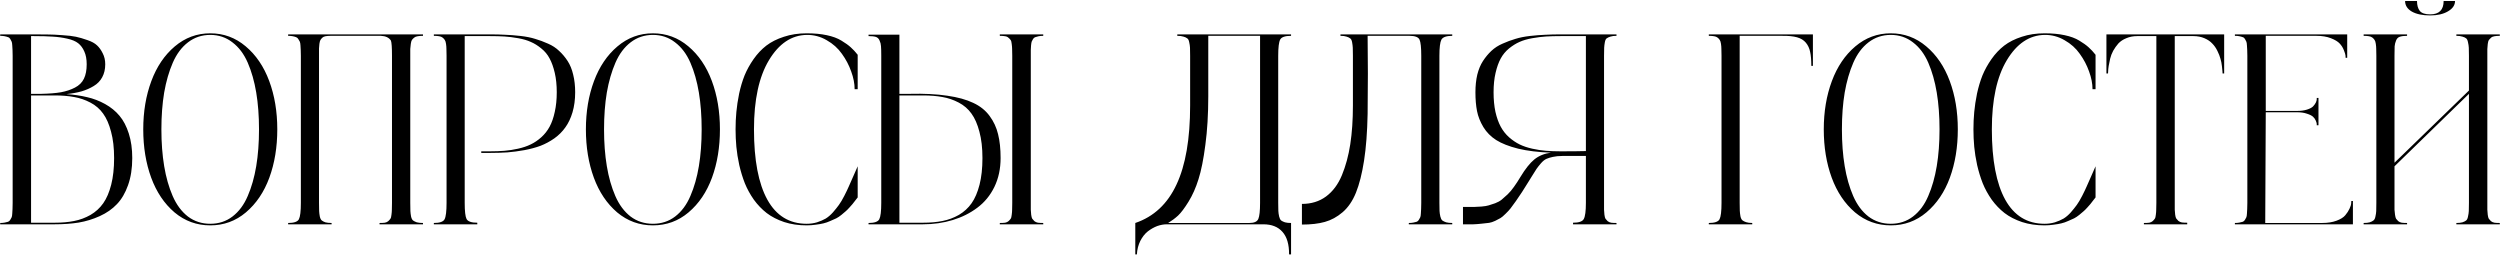 <?xml version="1.0" encoding="UTF-8"?> <svg xmlns="http://www.w3.org/2000/svg" width="1226" height="125" viewBox="0 0 1226 125" fill="none"><path d="M32.576 46.151C36.3 46.411 39.678 46.909 42.709 47.645C45.784 48.338 48.728 49.463 51.543 51.022C54.358 52.581 56.717 54.508 58.623 56.803C60.528 59.055 62.044 61.956 63.169 65.507C64.295 69.014 64.858 73.02 64.858 77.523C64.858 82.546 64.165 86.985 62.78 90.839C61.437 94.649 59.619 97.746 57.324 100.127C55.072 102.509 52.279 104.457 48.945 105.973C45.61 107.488 42.146 108.549 38.552 109.156C35.001 109.719 31.061 110 26.731 110H0.1V109.35C0.966 109.35 1.702 109.286 2.308 109.156C2.958 109.026 3.499 108.896 3.932 108.766C4.408 108.593 4.776 108.268 5.036 107.792C5.339 107.315 5.556 106.926 5.686 106.622C5.859 106.276 5.967 105.648 6.01 104.739C6.097 103.829 6.14 103.072 6.14 102.465C6.184 101.859 6.205 100.863 6.205 99.478V27.379C6.205 26.037 6.184 25.063 6.14 24.456C6.14 23.85 6.097 23.114 6.01 22.248C5.967 21.339 5.859 20.711 5.686 20.364C5.556 20.018 5.339 19.607 5.036 19.13C4.776 18.654 4.408 18.351 3.932 18.221C3.499 18.048 2.958 17.896 2.308 17.766C1.702 17.636 0.966 17.571 0.1 17.571V16.857H16.338C16.468 16.857 16.663 16.857 16.923 16.857C19.997 16.857 22.335 16.878 23.938 16.922C25.54 16.922 27.748 17.03 30.563 17.247C33.421 17.42 35.651 17.68 37.253 18.026C38.899 18.372 40.761 18.914 42.839 19.65C44.918 20.343 46.498 21.209 47.581 22.248C48.663 23.244 49.594 24.543 50.374 26.145C51.196 27.704 51.608 29.501 51.608 31.536C51.608 33.961 51.11 36.083 50.114 37.902C49.161 39.677 47.776 41.106 45.957 42.189C44.181 43.271 42.211 44.137 40.046 44.787C37.881 45.393 35.391 45.848 32.576 46.151ZM16.468 17.701H15.234V46.021H20.3C24.197 45.934 27.402 45.675 29.913 45.242C32.468 44.765 34.742 44.007 36.733 42.968C38.769 41.929 40.241 40.478 41.15 38.616C42.06 36.754 42.514 34.394 42.514 31.536C42.514 29.025 42.125 26.925 41.345 25.236C40.609 23.547 39.613 22.205 38.357 21.209C37.102 20.213 35.283 19.455 32.901 18.935C30.563 18.416 28.203 18.091 25.821 17.961C23.44 17.788 20.322 17.701 16.468 17.701ZM26.731 109.221C30.325 109.221 33.529 108.939 36.344 108.376C39.202 107.813 41.886 106.817 44.398 105.388C46.91 103.916 48.988 102.011 50.633 99.672C52.279 97.334 53.578 94.303 54.531 90.579C55.483 86.855 55.96 82.503 55.96 77.523C55.96 72.543 55.462 68.235 54.466 64.598C53.513 60.917 52.214 57.951 50.569 55.699C48.966 53.447 46.888 51.65 44.333 50.308C41.778 48.965 39.115 48.056 36.344 47.58C33.572 47.06 30.368 46.8 26.731 46.8H15.234V109.221H26.731ZM85.708 22.768C90.775 18.481 96.577 16.337 103.116 16.337C109.654 16.337 115.435 18.459 120.458 22.703C125.525 26.946 129.379 32.619 132.02 39.72C134.662 46.822 135.982 54.725 135.982 63.428C135.982 72.132 134.683 80.035 132.085 87.136C129.487 94.195 125.655 99.867 120.588 104.154C115.565 108.398 109.741 110.52 103.116 110.52C96.491 110.52 90.645 108.398 85.578 104.154C80.555 99.867 76.745 94.195 74.147 87.136C71.549 80.035 70.249 72.132 70.249 63.428C70.249 54.768 71.57 46.887 74.212 39.785C76.853 32.684 80.685 27.011 85.708 22.768ZM92.139 106.168C95.3 108.549 98.959 109.74 103.116 109.74C107.273 109.74 110.91 108.549 114.028 106.168C117.189 103.743 119.679 100.387 121.498 96.1C123.36 91.813 124.745 86.942 125.655 81.486C126.564 76.029 127.019 70.01 127.019 63.428C127.019 56.846 126.564 50.828 125.655 45.371C124.745 39.915 123.36 35.044 121.498 30.757C119.636 26.47 117.124 23.136 113.963 20.754C110.845 18.329 107.23 17.117 103.116 17.117C99.002 17.117 95.365 18.329 92.204 20.754C89.086 23.136 86.596 26.47 84.734 30.757C82.872 35.044 81.465 39.915 80.512 45.371C79.603 50.828 79.148 56.846 79.148 63.428C79.148 70.01 79.603 76.029 80.512 81.486C81.421 86.942 82.807 91.813 84.669 96.1C86.531 100.387 89.021 103.743 92.139 106.168ZM207.431 17.571C206.392 17.571 205.526 17.636 204.833 17.766C204.14 17.853 203.555 18.091 203.079 18.481C202.603 18.87 202.235 19.26 201.975 19.65C201.758 19.996 201.585 20.624 201.455 21.534C201.325 22.443 201.239 23.266 201.195 24.002C201.195 24.738 201.195 25.864 201.195 27.379V99.478C201.195 101.296 201.217 102.639 201.26 103.505C201.304 104.327 201.412 105.215 201.585 106.168C201.802 107.12 202.126 107.77 202.559 108.116C203.036 108.463 203.642 108.766 204.378 109.026C205.158 109.242 206.175 109.35 207.431 109.35V110H186.126V109.35C187.166 109.35 188.032 109.307 188.724 109.221C189.417 109.091 189.98 108.831 190.413 108.441C190.89 108.008 191.236 107.618 191.452 107.272C191.712 106.926 191.885 106.276 191.972 105.323C192.102 104.371 192.167 103.548 192.167 102.855C192.21 102.162 192.232 101.036 192.232 99.478V27.379C192.232 23.352 192.059 20.862 191.712 19.91C190.76 18.437 189.114 17.658 186.776 17.571H162.029C161.076 17.571 160.275 17.636 159.625 17.766C159.019 17.853 158.499 18.091 158.066 18.481C157.677 18.87 157.374 19.238 157.157 19.585C156.941 19.931 156.767 20.559 156.637 21.468C156.551 22.335 156.486 23.092 156.443 23.742C156.443 24.391 156.443 25.452 156.443 26.925C156.443 27.141 156.443 27.293 156.443 27.379V99.478C156.443 101.34 156.464 102.682 156.508 103.505C156.551 104.327 156.659 105.215 156.832 106.168C157.049 107.12 157.374 107.77 157.807 108.116C158.24 108.463 158.824 108.766 159.56 109.026C160.34 109.242 161.357 109.35 162.613 109.35V110H141.308V109.35C144.166 109.35 145.92 108.744 146.57 107.532C147.219 106.276 147.544 103.591 147.544 99.478V27.379C147.544 26.123 147.522 25.171 147.479 24.521C147.479 23.828 147.436 23.071 147.349 22.248C147.306 21.425 147.198 20.819 147.024 20.429C146.851 20.04 146.613 19.628 146.31 19.195C146.05 18.719 145.682 18.394 145.206 18.221C144.773 18.048 144.231 17.896 143.582 17.766C142.932 17.636 142.174 17.571 141.308 17.571V16.857H207.431V17.571ZM240.167 16.857C243.025 16.857 245.58 16.922 247.832 17.052C250.127 17.138 252.617 17.333 255.302 17.636C257.986 17.939 260.368 18.416 262.446 19.065C264.525 19.672 266.625 20.451 268.747 21.404C270.869 22.313 272.687 23.504 274.203 24.976C275.762 26.405 277.148 28.05 278.36 29.913C279.573 31.774 280.482 34.005 281.088 36.603C281.738 39.201 282.062 42.08 282.062 45.242C282.062 48.836 281.629 52.105 280.763 55.049C279.897 57.951 278.728 60.419 277.256 62.454C275.827 64.489 274.03 66.286 271.865 67.845C269.7 69.361 267.448 70.573 265.11 71.483C262.771 72.349 260.13 73.063 257.185 73.626C254.284 74.146 251.491 74.514 248.806 74.73C246.165 74.903 243.285 74.99 240.167 74.99H236.01V74.211H240.167C242.809 74.211 245.212 74.124 247.377 73.951C249.542 73.778 251.772 73.431 254.068 72.912C256.406 72.392 258.463 71.699 260.238 70.833C262.057 69.967 263.789 68.798 265.434 67.326C267.08 65.853 268.444 64.121 269.526 62.129C270.609 60.137 271.453 57.712 272.06 54.855C272.709 51.997 273.034 48.792 273.034 45.242C273.034 41.691 272.709 38.53 272.06 35.758C271.41 32.944 270.566 30.584 269.526 28.678C268.53 26.773 267.166 25.128 265.434 23.742C263.746 22.356 262.035 21.295 260.303 20.559C258.614 19.78 256.557 19.174 254.132 18.741C251.708 18.308 249.456 18.026 247.377 17.896C245.342 17.766 242.939 17.701 240.167 17.701H227.891V99.478C227.891 103.548 228.194 106.189 228.801 107.402C229.45 108.614 231.204 109.221 234.062 109.221V110H212.757V109.35C215.615 109.35 217.369 108.744 218.018 107.532C218.668 106.276 218.993 103.591 218.993 99.478V27.379C218.993 25.864 218.971 24.738 218.928 24.002C218.928 23.222 218.863 22.399 218.733 21.534C218.603 20.624 218.408 19.996 218.148 19.65C217.932 19.26 217.585 18.87 217.109 18.481C216.633 18.091 216.048 17.853 215.355 17.766C214.662 17.636 213.796 17.571 212.757 17.571V16.857H240.167ZM302.783 22.768C307.849 18.481 313.651 16.337 320.19 16.337C326.729 16.337 332.51 18.459 337.533 22.703C342.599 26.946 346.453 32.619 349.094 39.72C351.736 46.822 353.056 54.725 353.056 63.428C353.056 72.132 351.757 80.035 349.159 87.136C346.561 94.195 342.729 99.867 337.663 104.154C332.639 108.398 326.815 110.52 320.19 110.52C313.565 110.52 307.719 108.398 302.653 104.154C297.63 99.867 293.819 94.195 291.221 87.136C288.623 80.035 287.324 72.132 287.324 63.428C287.324 54.768 288.644 46.887 291.286 39.785C293.927 32.684 297.759 27.011 302.783 22.768ZM309.213 106.168C312.374 108.549 316.033 109.74 320.19 109.74C324.347 109.74 327.984 108.549 331.102 106.168C334.263 103.743 336.753 100.387 338.572 96.1C340.434 91.813 341.82 86.942 342.729 81.486C343.638 76.029 344.093 70.01 344.093 63.428C344.093 56.846 343.638 50.828 342.729 45.371C341.82 39.915 340.434 35.044 338.572 30.757C336.71 26.47 334.198 23.136 331.037 20.754C327.92 18.329 324.304 17.117 320.19 17.117C316.076 17.117 312.439 18.329 309.278 20.754C306.16 23.136 303.67 26.47 301.808 30.757C299.946 35.044 298.539 39.915 297.586 45.371C296.677 50.828 296.222 56.846 296.222 63.428C296.222 70.01 296.677 76.029 297.586 81.486C298.496 86.942 299.881 91.813 301.743 96.1C303.605 100.387 306.095 103.743 309.213 106.168ZM395.601 109.74C397.376 109.74 399.065 109.502 400.667 109.026C402.27 108.506 403.677 107.9 404.889 107.207C406.102 106.471 407.293 105.453 408.462 104.154C409.631 102.812 410.605 101.599 411.385 100.517C412.207 99.391 413.095 97.897 414.048 96.035C415 94.173 415.737 92.636 416.256 91.423C416.819 90.168 417.555 88.5 418.465 86.422C419.374 84.3 420.088 82.676 420.608 81.55V96.814C420.521 96.901 420.132 97.399 419.439 98.308C418.789 99.174 418.335 99.759 418.075 100.062C417.858 100.322 417.36 100.885 416.581 101.751C415.801 102.617 415.174 103.245 414.697 103.635C414.264 104.024 413.571 104.609 412.619 105.388C411.709 106.124 410.865 106.687 410.086 107.077C409.306 107.424 408.332 107.857 407.163 108.376C406.037 108.896 404.911 109.286 403.785 109.545C402.703 109.805 401.447 110.022 400.018 110.195C398.589 110.411 397.117 110.52 395.601 110.52C391.574 110.52 387.893 109.978 384.559 108.896C381.225 107.77 378.367 106.298 375.985 104.479C373.647 102.66 371.547 100.474 369.685 97.919C367.866 95.32 366.394 92.636 365.268 89.864C364.185 87.093 363.276 84.127 362.54 80.966C361.847 77.761 361.371 74.774 361.111 72.002C360.851 69.188 360.721 66.33 360.721 63.428C360.721 60.527 360.851 57.691 361.111 54.919C361.371 52.105 361.825 49.095 362.475 45.891C363.168 42.687 364.055 39.72 365.138 36.992C366.264 34.264 367.736 31.601 369.555 29.003C371.373 26.405 373.452 24.197 375.79 22.378C378.172 20.559 381.051 19.109 384.429 18.026C387.807 16.9 391.531 16.337 395.601 16.337C399.282 16.337 402.551 16.64 405.409 17.247C408.31 17.853 410.713 18.741 412.619 19.91C414.567 21.079 416.105 22.183 417.23 23.222C418.356 24.218 419.482 25.431 420.608 26.86V43.748H419.114C419.114 41.02 418.551 38.118 417.425 35.044C416.343 31.969 414.827 29.09 412.879 26.405C410.973 23.677 408.483 21.447 405.409 19.715C402.378 17.939 399.108 17.073 395.601 17.117C388.153 17.247 381.982 21.382 377.089 29.523C372.196 37.664 369.75 48.965 369.75 63.428C369.75 78.498 371.936 89.994 376.31 97.919C380.683 105.8 387.114 109.74 395.601 109.74ZM511.608 17.571C510.742 17.571 509.984 17.636 509.334 17.766C508.728 17.896 508.187 18.048 507.711 18.221C507.278 18.351 506.909 18.654 506.606 19.13C506.347 19.607 506.13 20.018 505.957 20.364C505.827 20.711 505.719 21.339 505.632 22.248C505.589 23.114 505.545 23.85 505.502 24.456C505.502 25.063 505.502 26.037 505.502 27.379V99.478C505.502 101.036 505.502 102.162 505.502 102.855C505.545 103.548 505.61 104.371 505.697 105.323C505.827 106.276 506 106.926 506.217 107.272C506.476 107.618 506.823 108.008 507.256 108.441C507.732 108.831 508.317 109.091 509.01 109.221C509.702 109.307 510.568 109.35 511.608 109.35V110H490.303V109.35C491.342 109.35 492.208 109.307 492.901 109.221C493.594 109.091 494.157 108.831 494.59 108.441C495.066 108.008 495.413 107.618 495.629 107.272C495.889 106.926 496.062 106.276 496.149 105.323C496.279 104.371 496.344 103.548 496.344 102.855C496.387 102.162 496.409 101.036 496.409 99.478V27.379C496.409 25.82 496.387 24.716 496.344 24.067C496.344 23.374 496.279 22.551 496.149 21.598C496.062 20.646 495.889 19.996 495.629 19.65C495.413 19.303 495.066 18.935 494.59 18.546C494.157 18.113 493.594 17.853 492.901 17.766C492.208 17.636 491.342 17.571 490.303 17.571V16.857H511.608V17.571ZM446.135 46.021C453.236 45.848 459.364 46.151 464.517 46.93C469.669 47.666 473.913 48.836 477.247 50.438C480.625 51.997 483.31 54.14 485.302 56.868C487.294 59.553 488.679 62.541 489.459 65.832C490.281 69.079 490.693 72.977 490.693 77.523C490.693 82.763 489.675 87.483 487.64 91.683C485.605 95.84 482.812 99.239 479.261 101.881C475.753 104.522 471.726 106.536 467.18 107.921C462.633 109.307 457.761 110 452.565 110H425.934V109.35C428.792 109.35 430.546 108.744 431.195 107.532C431.845 106.276 432.17 103.591 432.17 99.478V27.379C432.17 25.171 432.126 23.59 432.04 22.638C431.997 21.685 431.758 20.754 431.325 19.845C430.936 18.935 430.329 18.351 429.507 18.091C428.684 17.831 427.493 17.701 425.934 17.701V16.987H441.068V46.021H446.135ZM452.565 109.221C456.159 109.221 459.364 108.939 462.178 108.376C465.036 107.813 467.721 106.817 470.232 105.388C472.744 103.916 474.822 102.011 476.468 99.672C478.113 97.334 479.413 94.303 480.365 90.579C481.318 86.855 481.794 82.503 481.794 77.523C481.794 72.543 481.296 68.235 480.3 64.598C479.348 60.917 478.048 57.951 476.403 55.699C474.801 53.447 472.722 51.65 470.167 50.308C467.613 48.965 464.95 48.056 462.178 47.58C459.407 47.06 456.202 46.8 452.565 46.8H441.068V109.221H452.565ZM633.136 17.571C630.234 17.571 628.459 18.178 627.809 19.39C627.16 20.602 626.835 23.266 626.835 27.379V99.478C626.835 101.253 626.857 102.574 626.9 103.44C626.943 104.306 627.073 105.215 627.29 106.168C627.506 107.077 627.831 107.727 628.264 108.116C628.74 108.463 629.368 108.766 630.148 109.026C630.927 109.242 631.923 109.35 633.136 109.35V124.744H632.161C632.205 119.851 631.122 116.171 628.914 113.702C626.748 111.234 623.631 110 619.56 110H572.209C570.694 110 569.135 110.281 567.533 110.844C565.93 111.451 564.393 112.317 562.921 113.443C561.449 114.612 560.214 116.171 559.219 118.119C558.223 120.111 557.66 122.319 557.53 124.744H556.75V109.35C565.8 106.276 572.534 99.997 576.951 90.514C581.411 81.031 583.641 68.105 583.641 51.737V27.379C583.641 25.517 583.619 24.175 583.576 23.352C583.533 22.529 583.403 21.642 583.186 20.689C583.013 19.736 582.688 19.109 582.212 18.805C581.779 18.459 581.173 18.178 580.393 17.961C579.614 17.701 578.596 17.571 577.341 17.571V16.857H633.136V17.571ZM617.936 99.478V17.571H592.54V47.19C592.54 56.024 592.063 63.97 591.111 71.028C590.201 78.086 589.075 83.716 587.733 87.916C586.434 92.073 584.81 95.732 582.862 98.893C580.913 102.054 579.203 104.327 577.73 105.713C576.258 107.055 574.634 108.268 572.859 109.35H612.74C615.078 109.35 616.529 108.679 617.092 107.337C617.655 105.995 617.936 103.375 617.936 99.478ZM712.184 17.571C709.326 17.571 707.55 18.199 706.858 19.455C706.208 20.711 705.883 23.352 705.883 27.379V99.478C705.883 101.253 705.905 102.574 705.948 103.44C705.992 104.306 706.121 105.215 706.338 106.168C706.554 107.077 706.879 107.727 707.312 108.116C707.789 108.463 708.416 108.766 709.196 109.026C709.975 109.242 710.971 109.35 712.184 109.35V110H690.879V109.35C691.745 109.35 692.481 109.286 693.087 109.156C693.737 109.026 694.278 108.896 694.711 108.766C695.188 108.593 695.556 108.268 695.816 107.792C696.119 107.315 696.335 106.926 696.465 106.622C696.638 106.276 696.747 105.648 696.79 104.739C696.876 103.829 696.92 103.072 696.92 102.465C696.963 101.859 696.985 100.863 696.985 99.478V27.379C696.985 23.309 696.703 20.667 696.14 19.455C695.577 18.199 693.954 17.571 691.269 17.571H670.679C670.852 29.479 670.852 42.232 670.679 55.829C670.505 64.792 669.921 72.457 668.925 78.822C667.929 85.188 666.608 90.406 664.963 94.476C663.317 98.547 661.13 101.751 658.402 104.089C655.718 106.384 652.816 107.965 649.699 108.831C646.624 109.697 642.879 110.13 638.462 110.13V99.997C643.052 99.997 646.992 98.785 650.283 96.36C653.617 93.892 656.216 90.406 658.078 85.902C659.94 81.399 661.304 76.354 662.17 70.768C663.036 65.139 663.469 58.795 663.469 51.737V27.379C663.469 25.517 663.447 24.197 663.404 23.417C663.36 22.594 663.252 21.707 663.079 20.754C662.906 19.758 662.581 19.109 662.105 18.805C661.672 18.459 661.087 18.178 660.351 17.961C659.615 17.701 658.619 17.571 657.363 17.571V16.857H712.184V17.571ZM792.726 17.571C791.47 17.571 790.474 17.701 789.738 17.961C789.002 18.178 788.396 18.459 787.919 18.805C787.486 19.109 787.183 19.758 787.01 20.754C786.837 21.707 786.729 22.594 786.685 23.417C786.642 24.197 786.62 25.517 786.62 27.379V99.478C786.62 101.036 786.62 102.162 786.62 102.855C786.664 103.548 786.729 104.371 786.815 105.323C786.945 106.276 787.118 106.926 787.335 107.272C787.595 107.618 787.941 108.008 788.374 108.441C788.85 108.831 789.435 109.091 790.128 109.221C790.821 109.307 791.687 109.35 792.726 109.35V110H771.421V109.221C774.279 109.221 776.033 108.614 776.683 107.402C777.375 106.146 777.722 103.505 777.722 99.478V76.484H766.16C764.385 76.484 762.847 76.636 761.548 76.939C760.293 77.198 759.232 77.523 758.366 77.913C757.5 78.303 756.612 79.017 755.703 80.056C754.837 81.052 754.1 81.983 753.494 82.85C752.931 83.716 752.087 85.058 750.961 86.877C750.528 87.613 750.182 88.176 749.922 88.565C748.406 90.99 747.237 92.852 746.414 94.151C745.591 95.45 744.596 96.923 743.426 98.568C742.257 100.214 741.37 101.426 740.763 102.206C740.2 102.942 739.378 103.829 738.295 104.869C737.256 105.908 736.433 106.601 735.827 106.947C735.264 107.294 734.398 107.748 733.229 108.311C732.103 108.831 731.107 109.156 730.241 109.286C729.418 109.372 728.249 109.502 726.733 109.675C725.261 109.848 723.854 109.957 722.511 110C721.212 110 719.524 110 717.445 110V101.491C717.662 101.491 717.965 101.491 718.354 101.491C720.346 101.491 721.797 101.491 722.706 101.491C723.659 101.448 724.915 101.383 726.474 101.296C728.032 101.166 729.223 100.971 730.046 100.712C730.912 100.452 731.973 100.105 733.229 99.672C734.484 99.196 735.545 98.612 736.411 97.919C737.277 97.183 738.252 96.317 739.334 95.32C740.417 94.281 741.456 93.047 742.452 91.618C743.491 90.189 744.552 88.565 745.635 86.747C748.016 82.806 750.29 79.948 752.455 78.173C754.663 76.397 757.37 75.293 760.574 74.86C754.382 74.644 749.034 73.994 744.531 72.912C740.027 71.786 736.433 70.378 733.748 68.69C731.107 67.001 729.007 64.879 727.448 62.324C725.889 59.726 724.85 57.106 724.33 54.465C723.81 51.823 723.551 48.749 723.551 45.242C723.551 42.08 723.854 39.201 724.46 36.603C725.11 34.005 726.041 31.774 727.253 29.913C728.465 28.05 729.829 26.405 731.345 24.976C732.904 23.504 734.744 22.313 736.866 21.404C738.988 20.451 741.088 19.672 743.167 19.065C745.245 18.416 747.627 17.939 750.311 17.636C752.996 17.333 755.464 17.138 757.716 17.052C760.011 16.922 762.588 16.857 765.446 16.857H792.726V17.571ZM777.722 74.081V17.701H765.446C762.674 17.701 760.249 17.766 758.171 17.896C756.136 18.026 753.884 18.308 751.416 18.741C748.991 19.174 746.912 19.78 745.18 20.559C743.491 21.295 741.781 22.356 740.049 23.742C738.36 25.128 736.996 26.773 735.957 28.678C734.917 30.584 734.073 32.944 733.424 35.758C732.774 38.53 732.449 41.691 732.449 45.242C732.449 48.792 732.752 51.997 733.359 54.855C734.008 57.712 734.874 60.137 735.957 62.129C737.039 64.121 738.403 65.853 740.049 67.326C741.738 68.798 743.47 69.967 745.245 70.833C747.02 71.699 749.077 72.392 751.416 72.912C753.754 73.431 756.006 73.778 758.171 73.951C760.336 74.124 762.761 74.211 765.446 74.211C770.772 74.211 774.864 74.167 777.722 74.081ZM837.999 16.857H889.052V32.316H888.272C888.272 29.458 888.078 27.163 887.688 25.431C887.341 23.699 886.649 22.205 885.609 20.949C884.57 19.693 883.119 18.805 881.257 18.286C879.396 17.766 876.949 17.528 873.918 17.571H853.133V99.478C853.133 101.253 853.154 102.552 853.198 103.375C853.241 104.197 853.349 105.107 853.522 106.103C853.739 107.055 854.064 107.705 854.497 108.051C854.93 108.398 855.536 108.701 856.315 108.961C857.095 109.221 858.091 109.35 859.303 109.35V110H837.999V109.35C840.856 109.35 842.61 108.744 843.26 107.532C843.909 106.276 844.234 103.591 844.234 99.478V27.379C844.234 25.864 844.212 24.738 844.169 24.002C844.169 23.222 844.104 22.399 843.974 21.534C843.844 20.624 843.649 19.996 843.39 19.65C843.173 19.26 842.827 18.87 842.35 18.481C841.874 18.091 841.29 17.853 840.597 17.766C839.904 17.636 839.038 17.571 837.999 17.571V16.857ZM909.837 22.768C914.903 18.481 920.706 16.337 927.244 16.337C933.783 16.337 939.564 18.459 944.587 22.703C949.653 26.946 953.507 32.619 956.149 39.72C958.79 46.822 960.111 54.725 960.111 63.428C960.111 72.132 958.812 80.035 956.214 87.136C953.616 94.195 949.783 99.867 944.717 104.154C939.694 108.398 933.87 110.52 927.244 110.52C920.619 110.52 914.773 108.398 909.707 104.154C904.684 99.867 900.873 94.195 898.275 87.136C895.677 80.035 894.378 72.132 894.378 63.428C894.378 54.768 895.699 46.887 898.34 39.785C900.982 32.684 904.814 27.011 909.837 22.768ZM916.267 106.168C919.428 108.549 923.087 109.74 927.244 109.74C931.401 109.74 935.039 108.549 938.157 106.168C941.318 103.743 943.808 100.387 945.626 96.1C947.488 91.813 948.874 86.942 949.783 81.486C950.693 76.029 951.147 70.01 951.147 63.428C951.147 56.846 950.693 50.828 949.783 45.371C948.874 39.915 947.488 35.044 945.626 30.757C943.764 26.47 941.253 23.136 938.092 20.754C934.974 18.329 931.358 17.117 927.244 17.117C923.131 17.117 919.493 18.329 916.332 20.754C913.215 23.136 910.725 26.47 908.863 30.757C907.001 35.044 905.593 39.915 904.641 45.371C903.731 50.828 903.277 56.846 903.277 63.428C903.277 70.01 903.731 76.029 904.641 81.486C905.55 86.942 906.936 91.813 908.798 96.1C910.66 100.387 913.15 103.743 916.267 106.168ZM1002.66 109.74C1004.43 109.74 1006.12 109.502 1007.72 109.026C1009.32 108.506 1010.73 107.9 1011.94 107.207C1013.16 106.471 1014.35 105.453 1015.52 104.154C1016.69 102.812 1017.66 101.599 1018.44 100.517C1019.26 99.391 1020.15 97.897 1021.1 96.035C1022.05 94.173 1022.79 92.636 1023.31 91.423C1023.87 90.168 1024.61 88.5 1025.52 86.422C1026.43 84.3 1027.14 82.676 1027.66 81.55V96.814C1027.58 96.901 1027.19 97.399 1026.49 98.308C1025.84 99.174 1025.39 99.759 1025.13 100.062C1024.91 100.322 1024.41 100.885 1023.64 101.751C1022.86 102.617 1022.23 103.245 1021.75 103.635C1021.32 104.024 1020.63 104.609 1019.67 105.388C1018.76 106.124 1017.92 106.687 1017.14 107.077C1016.36 107.424 1015.39 107.857 1014.22 108.376C1013.09 108.896 1011.97 109.286 1010.84 109.545C1009.76 109.805 1008.5 110.022 1007.07 110.195C1005.64 110.411 1004.17 110.52 1002.66 110.52C998.628 110.52 994.948 109.978 991.613 108.896C988.279 107.77 985.421 106.298 983.039 104.479C980.701 102.66 978.601 100.474 976.739 97.919C974.92 95.32 973.448 92.636 972.322 89.864C971.24 87.093 970.33 84.127 969.594 80.966C968.901 77.761 968.425 74.774 968.165 72.002C967.905 69.188 967.775 66.33 967.775 63.428C967.775 60.527 967.905 57.691 968.165 54.919C968.425 52.105 968.88 49.095 969.529 45.891C970.222 42.687 971.11 39.72 972.192 36.992C973.318 34.264 974.79 31.601 976.609 29.003C978.428 26.405 980.506 24.197 982.845 22.378C985.226 20.559 988.106 19.109 991.483 18.026C994.861 16.9 998.585 16.337 1002.66 16.337C1006.34 16.337 1009.61 16.64 1012.46 17.247C1015.36 17.853 1017.77 18.741 1019.67 19.91C1021.62 21.079 1023.16 22.183 1024.28 23.222C1025.41 24.218 1026.54 25.431 1027.66 26.86V43.748H1026.17C1026.17 41.02 1025.61 38.118 1024.48 35.044C1023.4 31.969 1021.88 29.09 1019.93 26.405C1018.03 23.677 1015.54 21.447 1012.46 19.715C1009.43 17.939 1006.16 17.073 1002.66 17.117C995.207 17.247 989.037 21.382 984.144 29.523C979.25 37.664 976.804 48.965 976.804 63.428C976.804 78.498 978.991 89.994 983.364 97.919C987.738 105.8 994.168 109.74 1002.66 109.74ZM1032.99 16.857H1090.73V36.018H1089.95C1089.95 35.758 1089.93 35.412 1089.89 34.979C1089.89 34.546 1089.8 33.701 1089.63 32.446C1089.5 31.147 1089.26 29.934 1088.91 28.808C1088.61 27.639 1088.11 26.362 1087.42 24.976C1086.73 23.547 1085.88 22.335 1084.89 21.339C1083.93 20.299 1082.66 19.433 1081.05 18.741C1079.45 18.048 1077.65 17.701 1075.66 17.701H1066.5V99.478C1066.5 101.036 1066.5 102.162 1066.5 102.855C1066.55 103.505 1066.61 104.306 1066.7 105.258C1066.83 106.168 1067 106.796 1067.22 107.142C1067.48 107.488 1067.83 107.878 1068.26 108.311C1068.73 108.701 1069.32 108.961 1070.01 109.091C1070.7 109.177 1071.57 109.221 1072.61 109.221V110H1051.37V109.35C1052.41 109.35 1053.28 109.307 1053.97 109.221C1054.66 109.091 1055.22 108.831 1055.66 108.441C1056.13 108.008 1056.48 107.618 1056.7 107.272C1056.96 106.926 1057.13 106.276 1057.22 105.323C1057.35 104.371 1057.41 103.548 1057.41 102.855C1057.45 102.162 1057.48 101.036 1057.48 99.478V17.701H1048.12C1046.13 17.701 1044.33 18.048 1042.73 18.741C1041.13 19.39 1039.83 20.256 1038.83 21.339C1037.88 22.421 1037.04 23.612 1036.3 24.911C1035.61 26.21 1035.11 27.509 1034.81 28.808C1034.5 30.107 1034.27 31.298 1034.09 32.381C1033.92 33.463 1033.83 34.351 1033.83 35.044L1033.77 36.018H1032.99V16.857ZM1153.09 98.568H1153.87V110H1095.99V109.35C1096.86 109.35 1097.6 109.286 1098.2 109.156C1098.85 109.026 1099.39 108.896 1099.83 108.766C1100.3 108.593 1100.67 108.268 1100.93 107.792C1101.23 107.315 1101.45 106.926 1101.58 106.622C1101.75 106.276 1101.86 105.648 1101.9 104.739C1101.99 103.829 1102.03 103.072 1102.03 102.465C1102.08 101.859 1102.1 100.863 1102.1 99.478V27.379C1102.1 26.037 1102.08 25.063 1102.03 24.456C1102.03 23.85 1101.99 23.114 1101.9 22.248C1101.86 21.339 1101.75 20.711 1101.58 20.364C1101.45 20.018 1101.23 19.607 1100.93 19.13C1100.67 18.654 1100.3 18.351 1099.83 18.221C1099.39 18.048 1098.85 17.896 1098.2 17.766C1097.6 17.636 1096.86 17.571 1095.99 17.571V16.857H1151.07V28.354H1150.29C1150.29 28.05 1150.27 27.661 1150.23 27.184C1150.19 26.708 1149.93 25.864 1149.45 24.651C1148.97 23.395 1148.28 22.291 1147.37 21.339C1146.51 20.386 1145.08 19.52 1143.08 18.741C1141.09 17.961 1138.73 17.571 1136 17.571H1111.13V54.4H1126.46C1128.36 54.4 1129.99 54.183 1131.33 53.75C1132.71 53.317 1133.71 52.798 1134.32 52.191C1134.92 51.542 1135.38 50.914 1135.68 50.308C1135.98 49.658 1136.13 49.117 1136.13 48.684V48.035H1136.98V61.415H1136.13C1136.13 61.242 1136.13 61.025 1136.13 60.765C1136.13 60.462 1135.98 59.943 1135.68 59.206C1135.38 58.47 1134.92 57.821 1134.32 57.258C1133.71 56.695 1132.71 56.197 1131.33 55.764C1129.99 55.288 1128.36 55.049 1126.46 55.049H1111.13L1110.87 109.35H1138.8C1141.48 109.35 1143.82 108.982 1145.81 108.246C1147.8 107.51 1149.23 106.622 1150.1 105.583C1151.01 104.501 1151.7 103.44 1152.18 102.4C1152.7 101.318 1152.98 100.409 1153.02 99.672L1153.09 98.568ZM1191.73 7.569C1188.01 7.569 1185.02 6.941 1182.77 5.685C1180.56 4.386 1179.46 2.654 1179.46 0.489H1185.3C1185.3 2.567 1185.76 4.191 1186.67 5.36C1187.62 6.486 1189.31 7.049 1191.73 7.049C1196.15 7.049 1198.36 4.862 1198.36 0.489H1203.95C1203.95 2.524 1202.8 4.213 1200.5 5.555C1198.25 6.897 1195.33 7.569 1191.73 7.569ZM1225.9 17.571C1224.86 17.571 1223.99 17.636 1223.3 17.766C1222.61 17.853 1222.02 18.113 1221.55 18.546C1221.12 18.935 1220.77 19.303 1220.51 19.65C1220.29 19.996 1220.12 20.646 1219.99 21.598C1219.9 22.551 1219.84 23.374 1219.79 24.067C1219.79 24.716 1219.79 25.82 1219.79 27.379V99.478C1219.79 101.036 1219.79 102.162 1219.79 102.855C1219.84 103.548 1219.9 104.371 1219.99 105.323C1220.12 106.276 1220.29 106.926 1220.51 107.272C1220.77 107.618 1221.12 108.008 1221.55 108.441C1222.02 108.831 1222.61 109.091 1223.3 109.221C1223.99 109.307 1224.86 109.35 1225.9 109.35V110H1204.6V109.35C1205.85 109.35 1206.85 109.242 1207.58 109.026C1208.36 108.766 1208.97 108.463 1209.4 108.116C1209.84 107.77 1210.14 107.12 1210.31 106.168C1210.53 105.215 1210.66 104.327 1210.7 103.505C1210.74 102.682 1210.77 101.34 1210.77 99.478V46.021L1174.26 81.55V99.478C1174.26 100.993 1174.26 102.119 1174.26 102.855C1174.31 103.548 1174.39 104.371 1174.52 105.323C1174.65 106.233 1174.83 106.882 1175.04 107.272C1175.3 107.618 1175.65 108.008 1176.08 108.441C1176.56 108.831 1177.14 109.091 1177.83 109.221C1178.53 109.307 1179.39 109.35 1180.43 109.35V110H1159.13V109.35C1160.38 109.35 1161.38 109.242 1162.12 109.026C1162.9 108.766 1163.5 108.463 1163.93 108.116C1164.41 107.77 1164.74 107.12 1164.91 106.168C1165.13 105.215 1165.26 104.327 1165.3 103.505C1165.34 102.639 1165.36 101.296 1165.36 99.478V27.379C1165.36 25.864 1165.34 24.738 1165.3 24.002C1165.3 23.266 1165.23 22.443 1165.1 21.534C1164.97 20.624 1164.78 19.996 1164.52 19.65C1164.3 19.26 1163.96 18.87 1163.48 18.481C1163 18.091 1162.42 17.853 1161.73 17.766C1161.03 17.636 1160.17 17.571 1159.13 17.571V16.857H1180.43V17.571C1178.92 17.571 1177.73 17.723 1176.86 18.026C1176.04 18.286 1175.43 18.892 1175.04 19.845C1174.65 20.797 1174.41 21.75 1174.33 22.703C1174.28 23.612 1174.26 25.171 1174.26 27.379V79.797L1210.77 44.397V27.379C1210.77 25.561 1210.74 24.24 1210.7 23.417C1210.66 22.594 1210.53 21.707 1210.31 20.754C1210.14 19.801 1209.84 19.152 1209.4 18.805C1208.97 18.459 1208.36 18.178 1207.58 17.961C1206.8 17.701 1205.81 17.571 1204.6 17.571V16.857H1225.9V17.571Z" fill="black"></path></svg> 